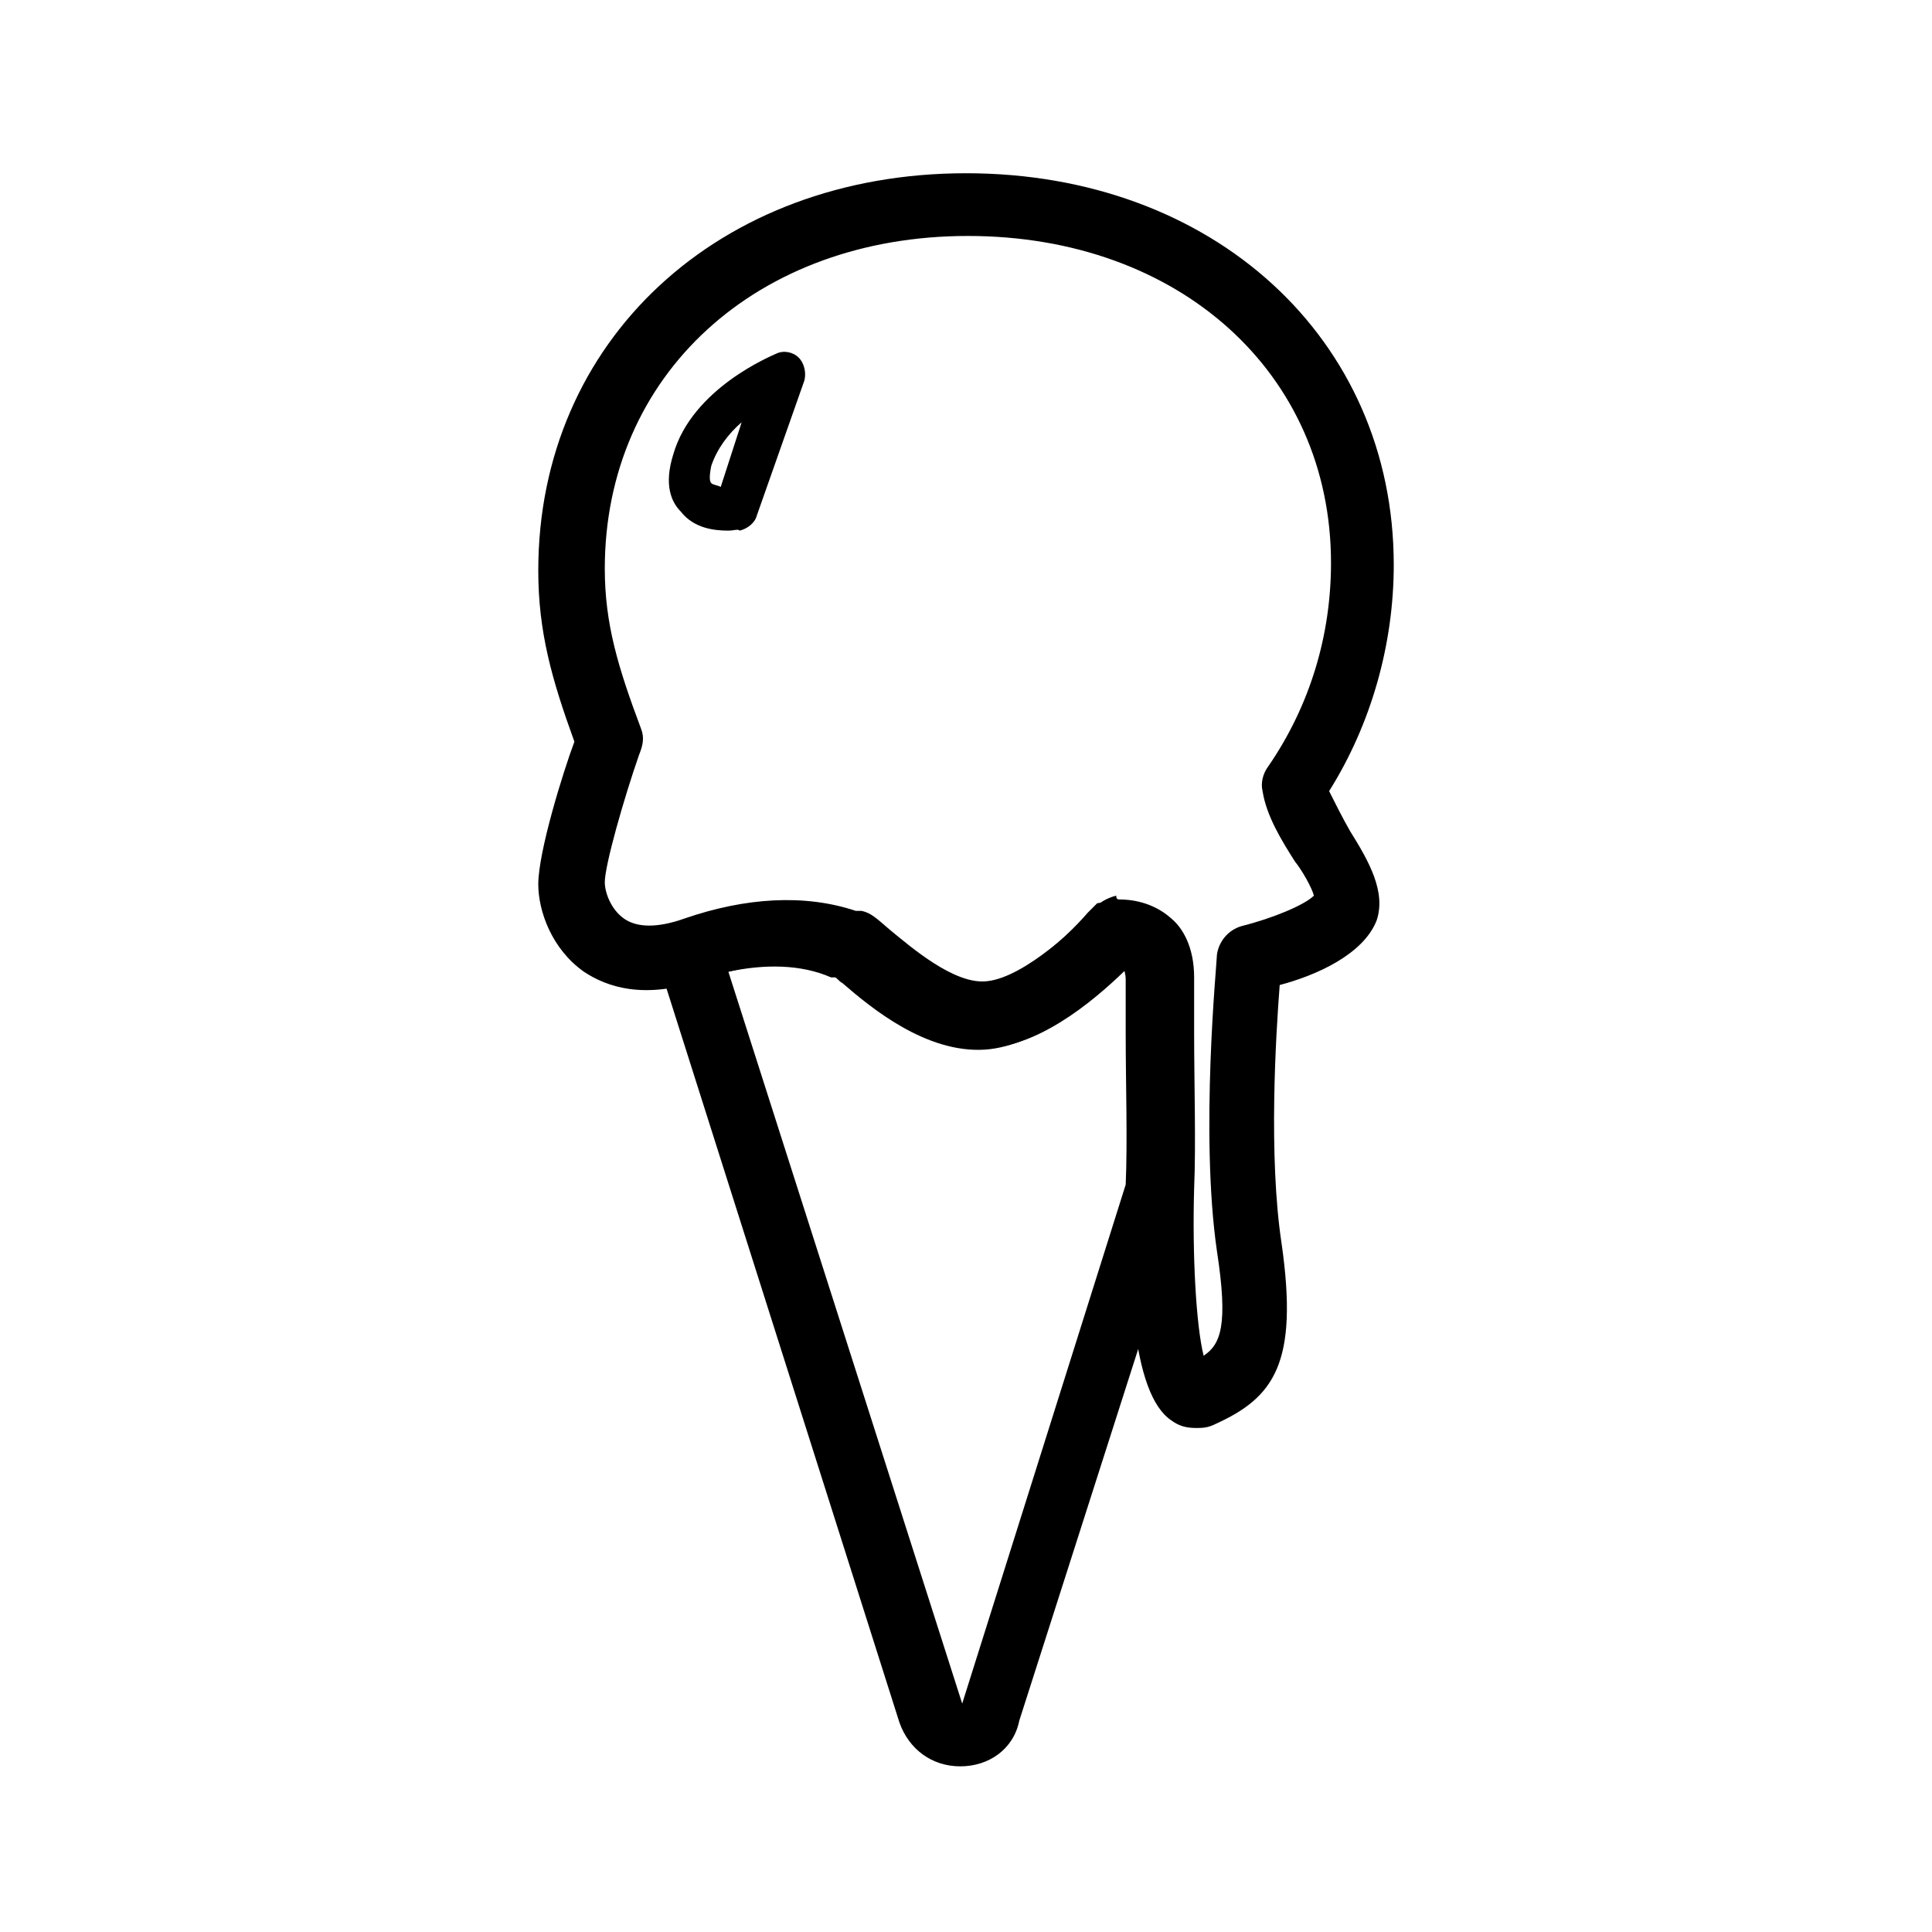 <?xml version="1.0" encoding="UTF-8"?>
<!-- The Best Svg Icon site in the world: iconSvg.co, Visit us! https://iconsvg.co -->
<svg fill="#000000" width="800px" height="800px" version="1.1" viewBox="144 144 512 512" xmlns="http://www.w3.org/2000/svg">
 <g>
  <path d="m398.49 612.1c-7.559 0-13.602-4.535-16.121-11.586l-66.504-209.59 7.559-2.519c16.121-5.543 31.738-6.551 45.344-2.016h0.504l1.008 0.504c2.519 0.504 4.031 2.016 7.559 5.039 5.543 4.535 17.129 14.609 25.695 13.602 9.07-0.504 22.672-12.594 28.719-19.648l2.519-2.519 3.527-0.504c1.512 0 9.07-0.504 14.609 5.039 3.023 2.519 6.047 7.559 6.047 15.617v14.609c0 13.098 0.504 29.727 0 41.312v1.008l-0.504 1.008-44.336 138.55c-1.52 7.559-8.07 12.094-15.625 12.094zm-61.465-210.59 61.969 193.96 43.328-137.54c0.504-11.586 0-27.207 0-39.801v-14.609c0-1.512-0.504-2.519-0.504-3.023-7.055 7.055-22.168 20.656-36.777 21.664-15.617 1.008-30.23-11.082-37.785-17.633-1.008-0.504-1.512-1.512-2.016-1.512h-1.008c-8.062-3.527-17.637-3.527-27.207-1.512z"/>
  <path d="m460.96 522.43c-2.519 0-4.535-0.504-6.551-2.016-10.578-7.055-11.586-37.785-10.578-61.969 0.504-11.586 0.504-27.711 0-40.809v-14.609c0-1.512-0.504-2.519-0.504-3.023-7.055 7.055-22.168 20.656-36.777 21.664-15.617 1.512-30.23-11.082-37.785-17.633-1.008-0.504-1.512-1.512-2.016-2.016h-1.008c-10.578-3.527-22.672-3.023-35.266 1.512-15.617 5.543-25.695 2.016-31.738-2.016-8.566-6.047-12.09-16.121-12.09-23.176 0-8.566 6.551-29.727 9.574-37.785-6.047-16.625-9.574-29.223-9.574-45.344-0.008-60.961 47.855-105.3 113.35-105.3s113.36 43.832 113.36 103.79c0 21.16-6.047 42.32-17.129 59.953 1.512 3.023 3.527 7.055 5.543 10.578 5.039 8.062 9.574 16.121 7.055 23.68-3.527 9.07-16.121 14.609-25.695 17.129-1.008 13.098-3.023 45.344 0.504 68.52 4.535 31.738-2.016 40.809-17.633 47.863-2.019 1.008-3.527 1.008-5.039 1.008zm-20.152-140.06c2.519 0 8.566 0.504 13.602 5.039 3.023 2.519 6.047 7.559 6.047 15.617v14.609c0 13.098 0.504 29.727 0 41.312-0.504 17.633 0.504 36.273 2.519 44.336 4.535-3.023 6.551-8.062 3.527-27.711-4.535-31.234 0-76.578 0-78.594 0.504-3.527 3.023-6.551 6.551-7.559 8.062-2.016 16.625-5.543 19.145-8.062-0.504-2.016-3.023-6.551-5.039-9.07-3.527-5.543-7.559-12.09-8.566-18.641-0.504-2.016 0-4.535 1.512-6.551 11.082-16.121 16.625-34.762 16.625-53.906 0-50.383-40.305-86.656-96.227-86.656s-96.227 36.777-96.227 88.168c0 14.609 3.527 26.199 9.574 42.32 1.008 2.519 0.504 4.535-0.504 7.055-4.031 11.586-9.07 29.223-9.07 33.754 0 2.519 1.512 7.055 5.039 9.574 3.527 2.519 9.07 2.519 16.121 0 16.121-5.543 31.738-6.551 45.344-2.016h0.504 1.008c2.519 0.504 4.031 2.016 7.559 5.039 5.543 4.535 17.129 14.609 25.695 13.602 10.078-1.008 24.688-15.113 28.719-19.648 1.512-1.512 3.527-2.519 5.543-3.023-0.008 1.012 0.496 1.012 1 1.012z"/>
  <path d="m337.02 284.62c-3.527 0-9.07-0.504-12.594-5.039-2.519-2.519-4.535-7.055-2.016-15.113 5.039-17.633 26.199-26.199 27.207-26.703 2.016-1.008 4.535-0.504 6.047 1.008 1.512 1.512 2.016 4.031 1.512 6.047l-12.602 35.77c-0.504 2.016-2.519 3.527-4.535 4.031-0.5-0.504-1.508 0-3.019 0zm3.527-28.715c-3.527 3.023-6.551 7.055-8.062 11.586-0.504 2.519-0.504 4.031 0 4.535 0.504 0.504 1.512 0.504 2.519 1.008z"/>
 </g>
</svg>